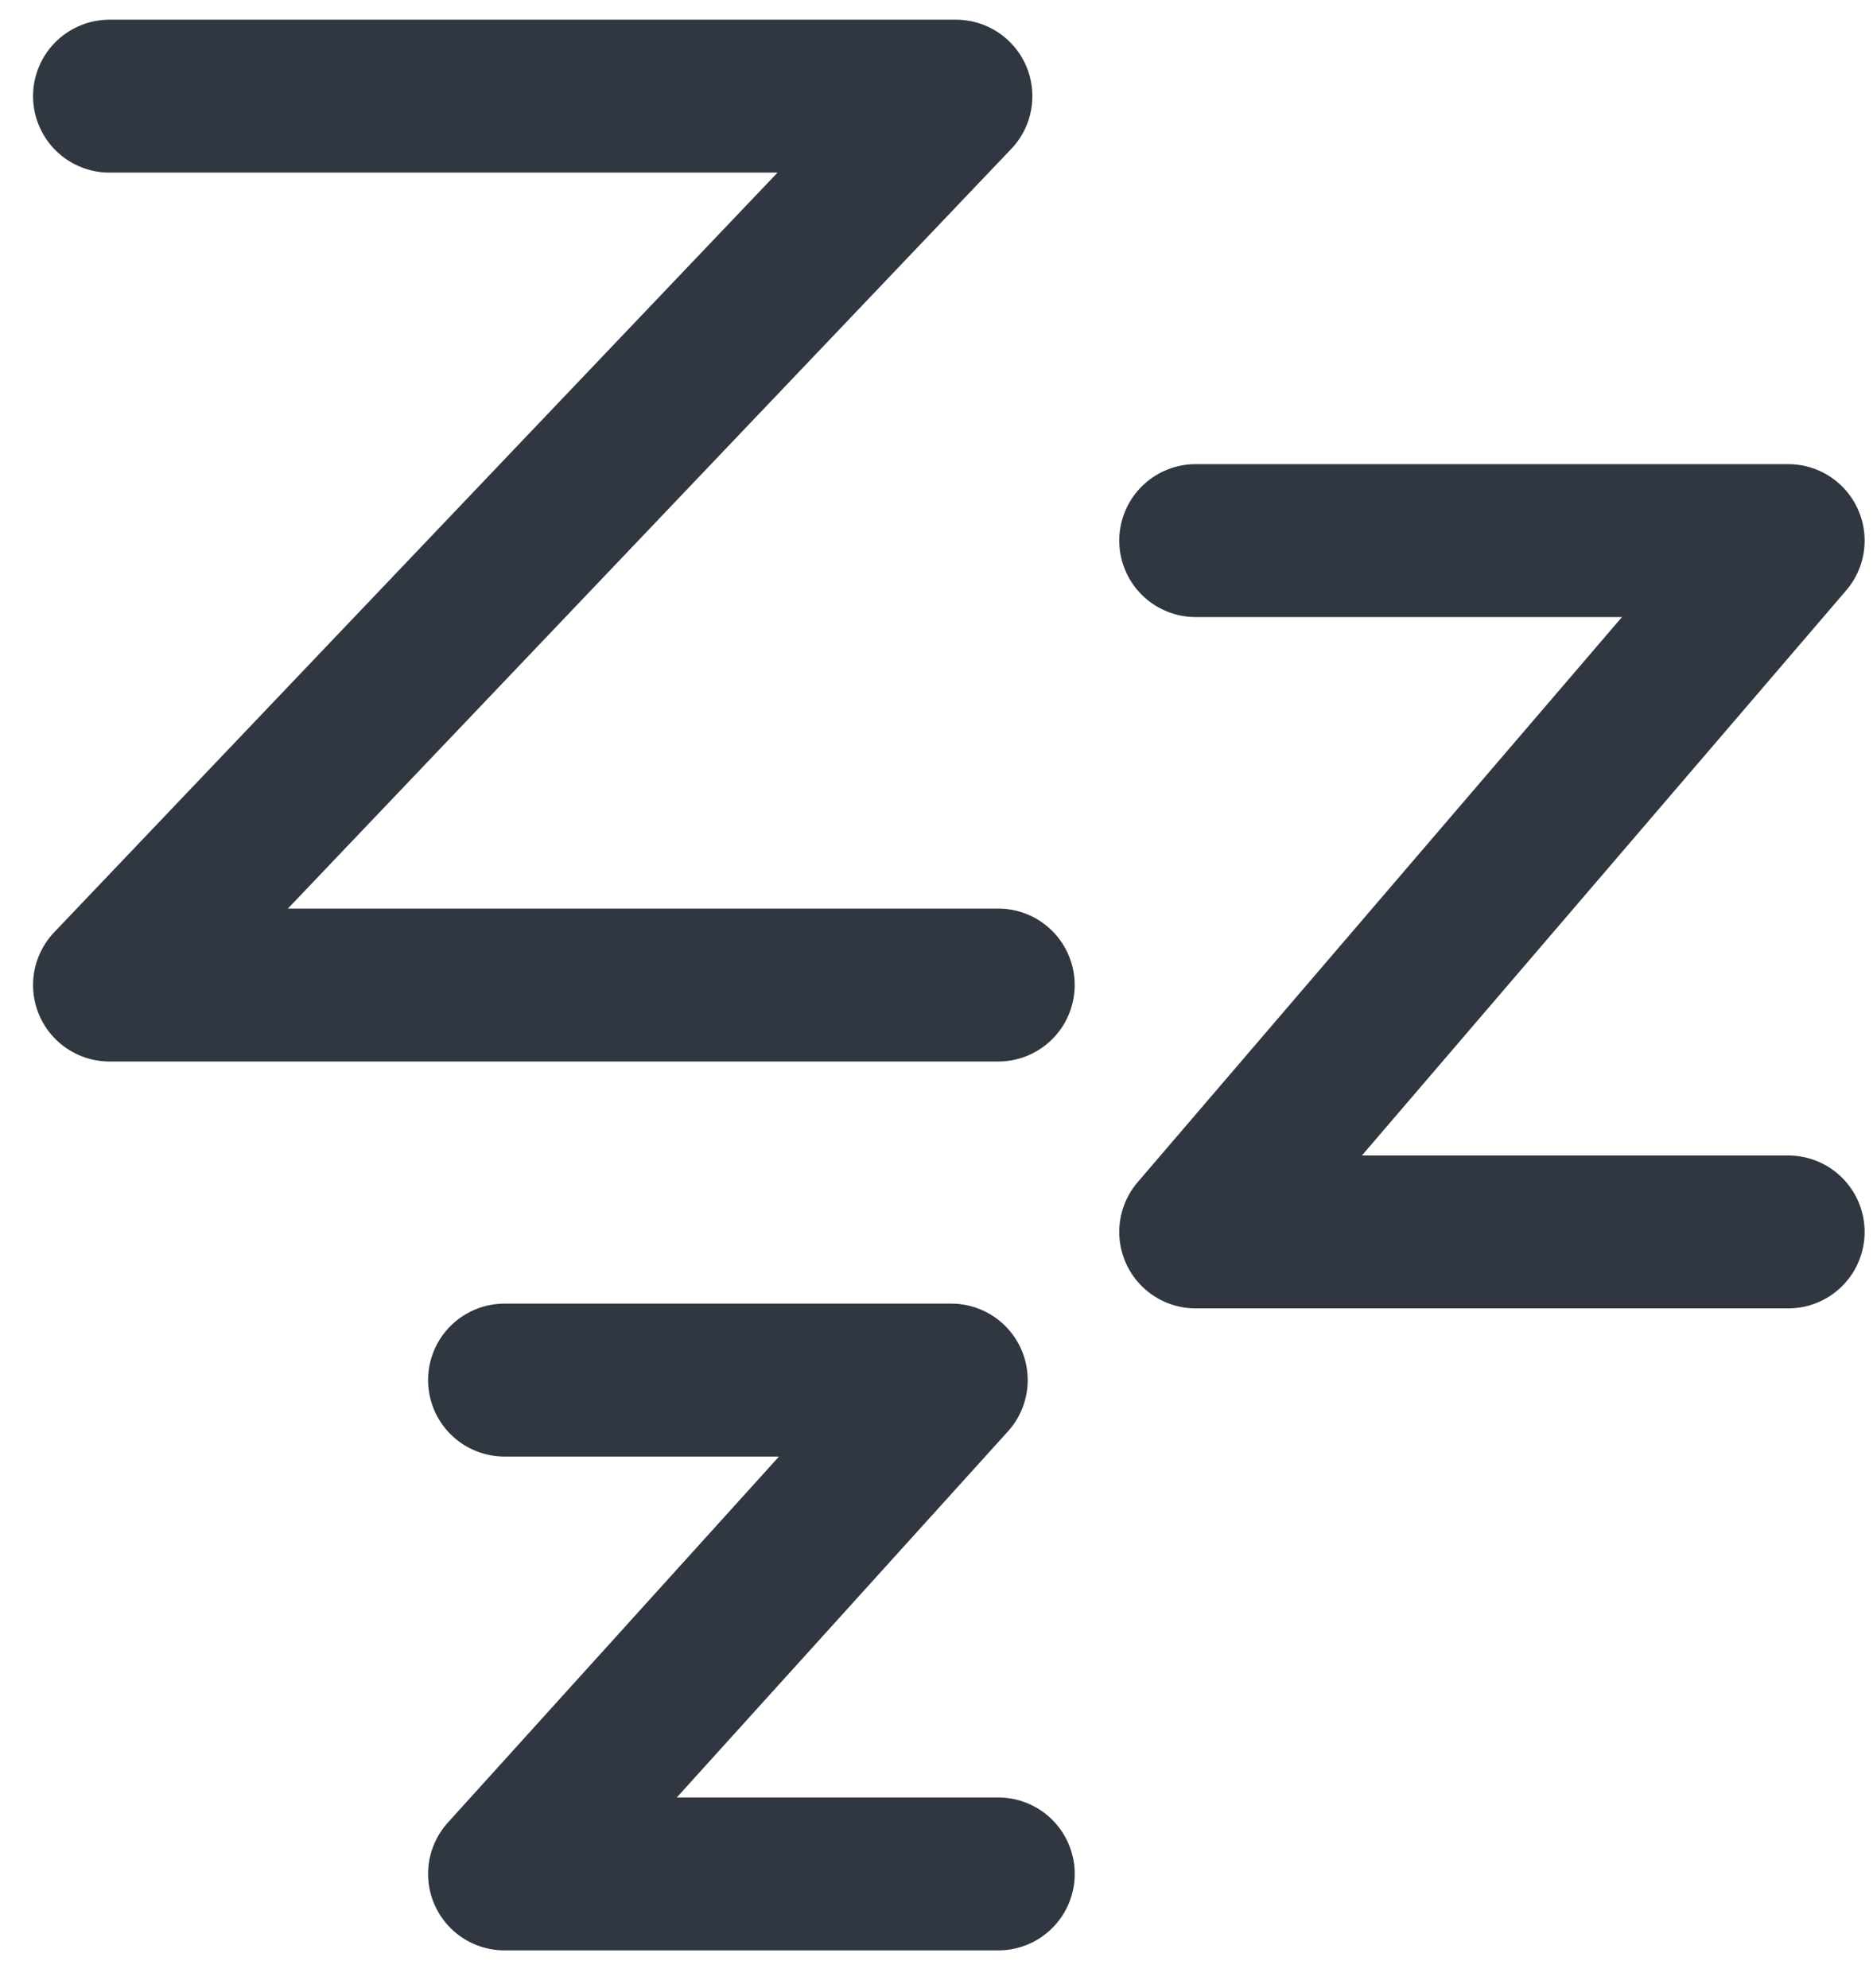 <?xml version="1.0" encoding="UTF-8"?> <svg xmlns="http://www.w3.org/2000/svg" width="49" height="52" viewBox="0 0 49 52" fill="none"> <path d="M2.865 2.515H25.008L2.865 25.765H26.115" stroke="#303740" stroke-width="4" stroke-linecap="round" stroke-linejoin="round"></path> <path d="M31.281 14.14H46.781L31.281 32.223H46.781" stroke="#303740" stroke-width="4" stroke-linecap="round" stroke-linejoin="round"></path> <path d="M13.199 36.098H24.886L13.199 49.015H26.116" stroke="#303740" stroke-width="4" stroke-linecap="round" stroke-linejoin="round"></path> </svg> 